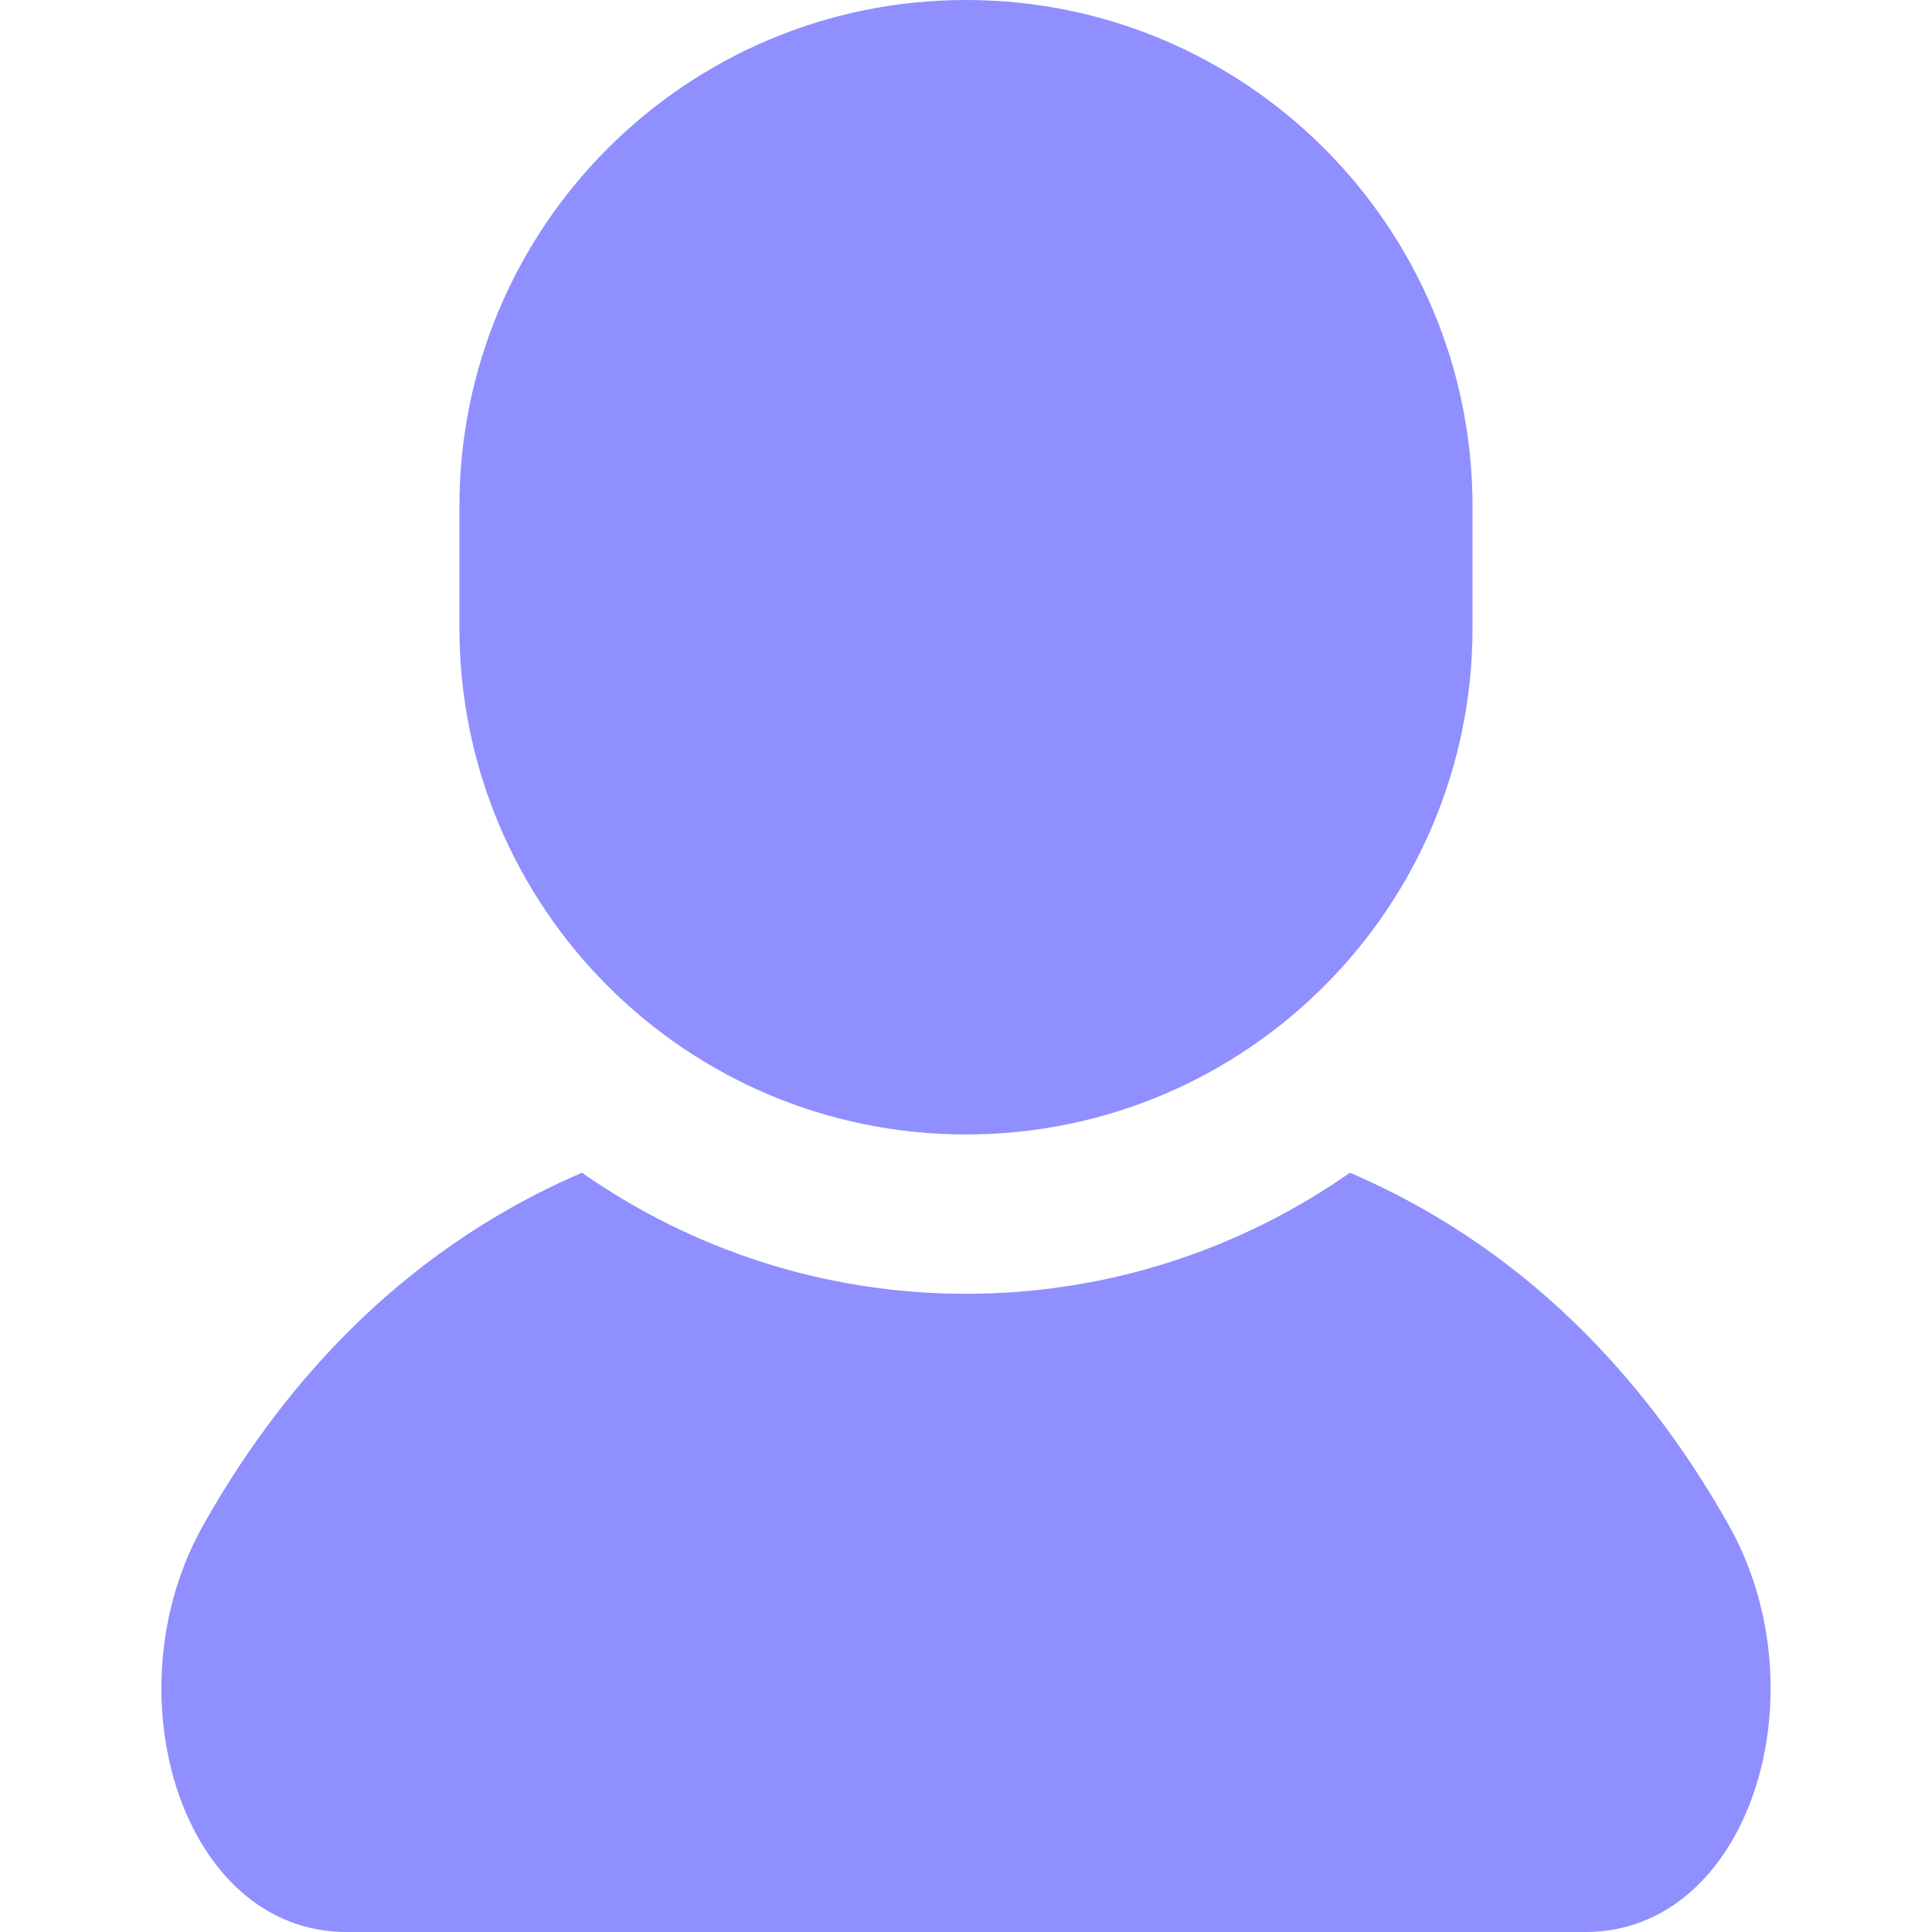 <?xml version="1.0" encoding="UTF-8"?> <svg xmlns="http://www.w3.org/2000/svg" width="800" height="800" viewBox="0 0 800 800" fill="none"><path d="M715.873 631.587C686.295 579.009 637.851 519.456 558.984 485.602C513.878 517.158 459.081 535.738 400.007 535.738C340.901 535.738 286.104 517.159 240.997 485.602C162.131 519.456 113.686 579.011 84.125 631.587C44.892 701.325 75.651 800 143.503 800C211.356 800 400.009 800 400.009 800C400.009 800 588.643 800 656.498 800C724.348 800 755.107 701.325 715.873 631.587Z" fill="#8F8FFF"></path><path d="M400.007 469.752C515.857 469.752 609.743 375.833 609.743 259.998V209.752C609.743 93.919 515.857 0 400.007 0C284.14 0 190.238 93.919 190.238 209.753V260C190.238 375.833 284.141 469.752 400.007 469.752Z" fill="#8F8FFF"></path></svg> 